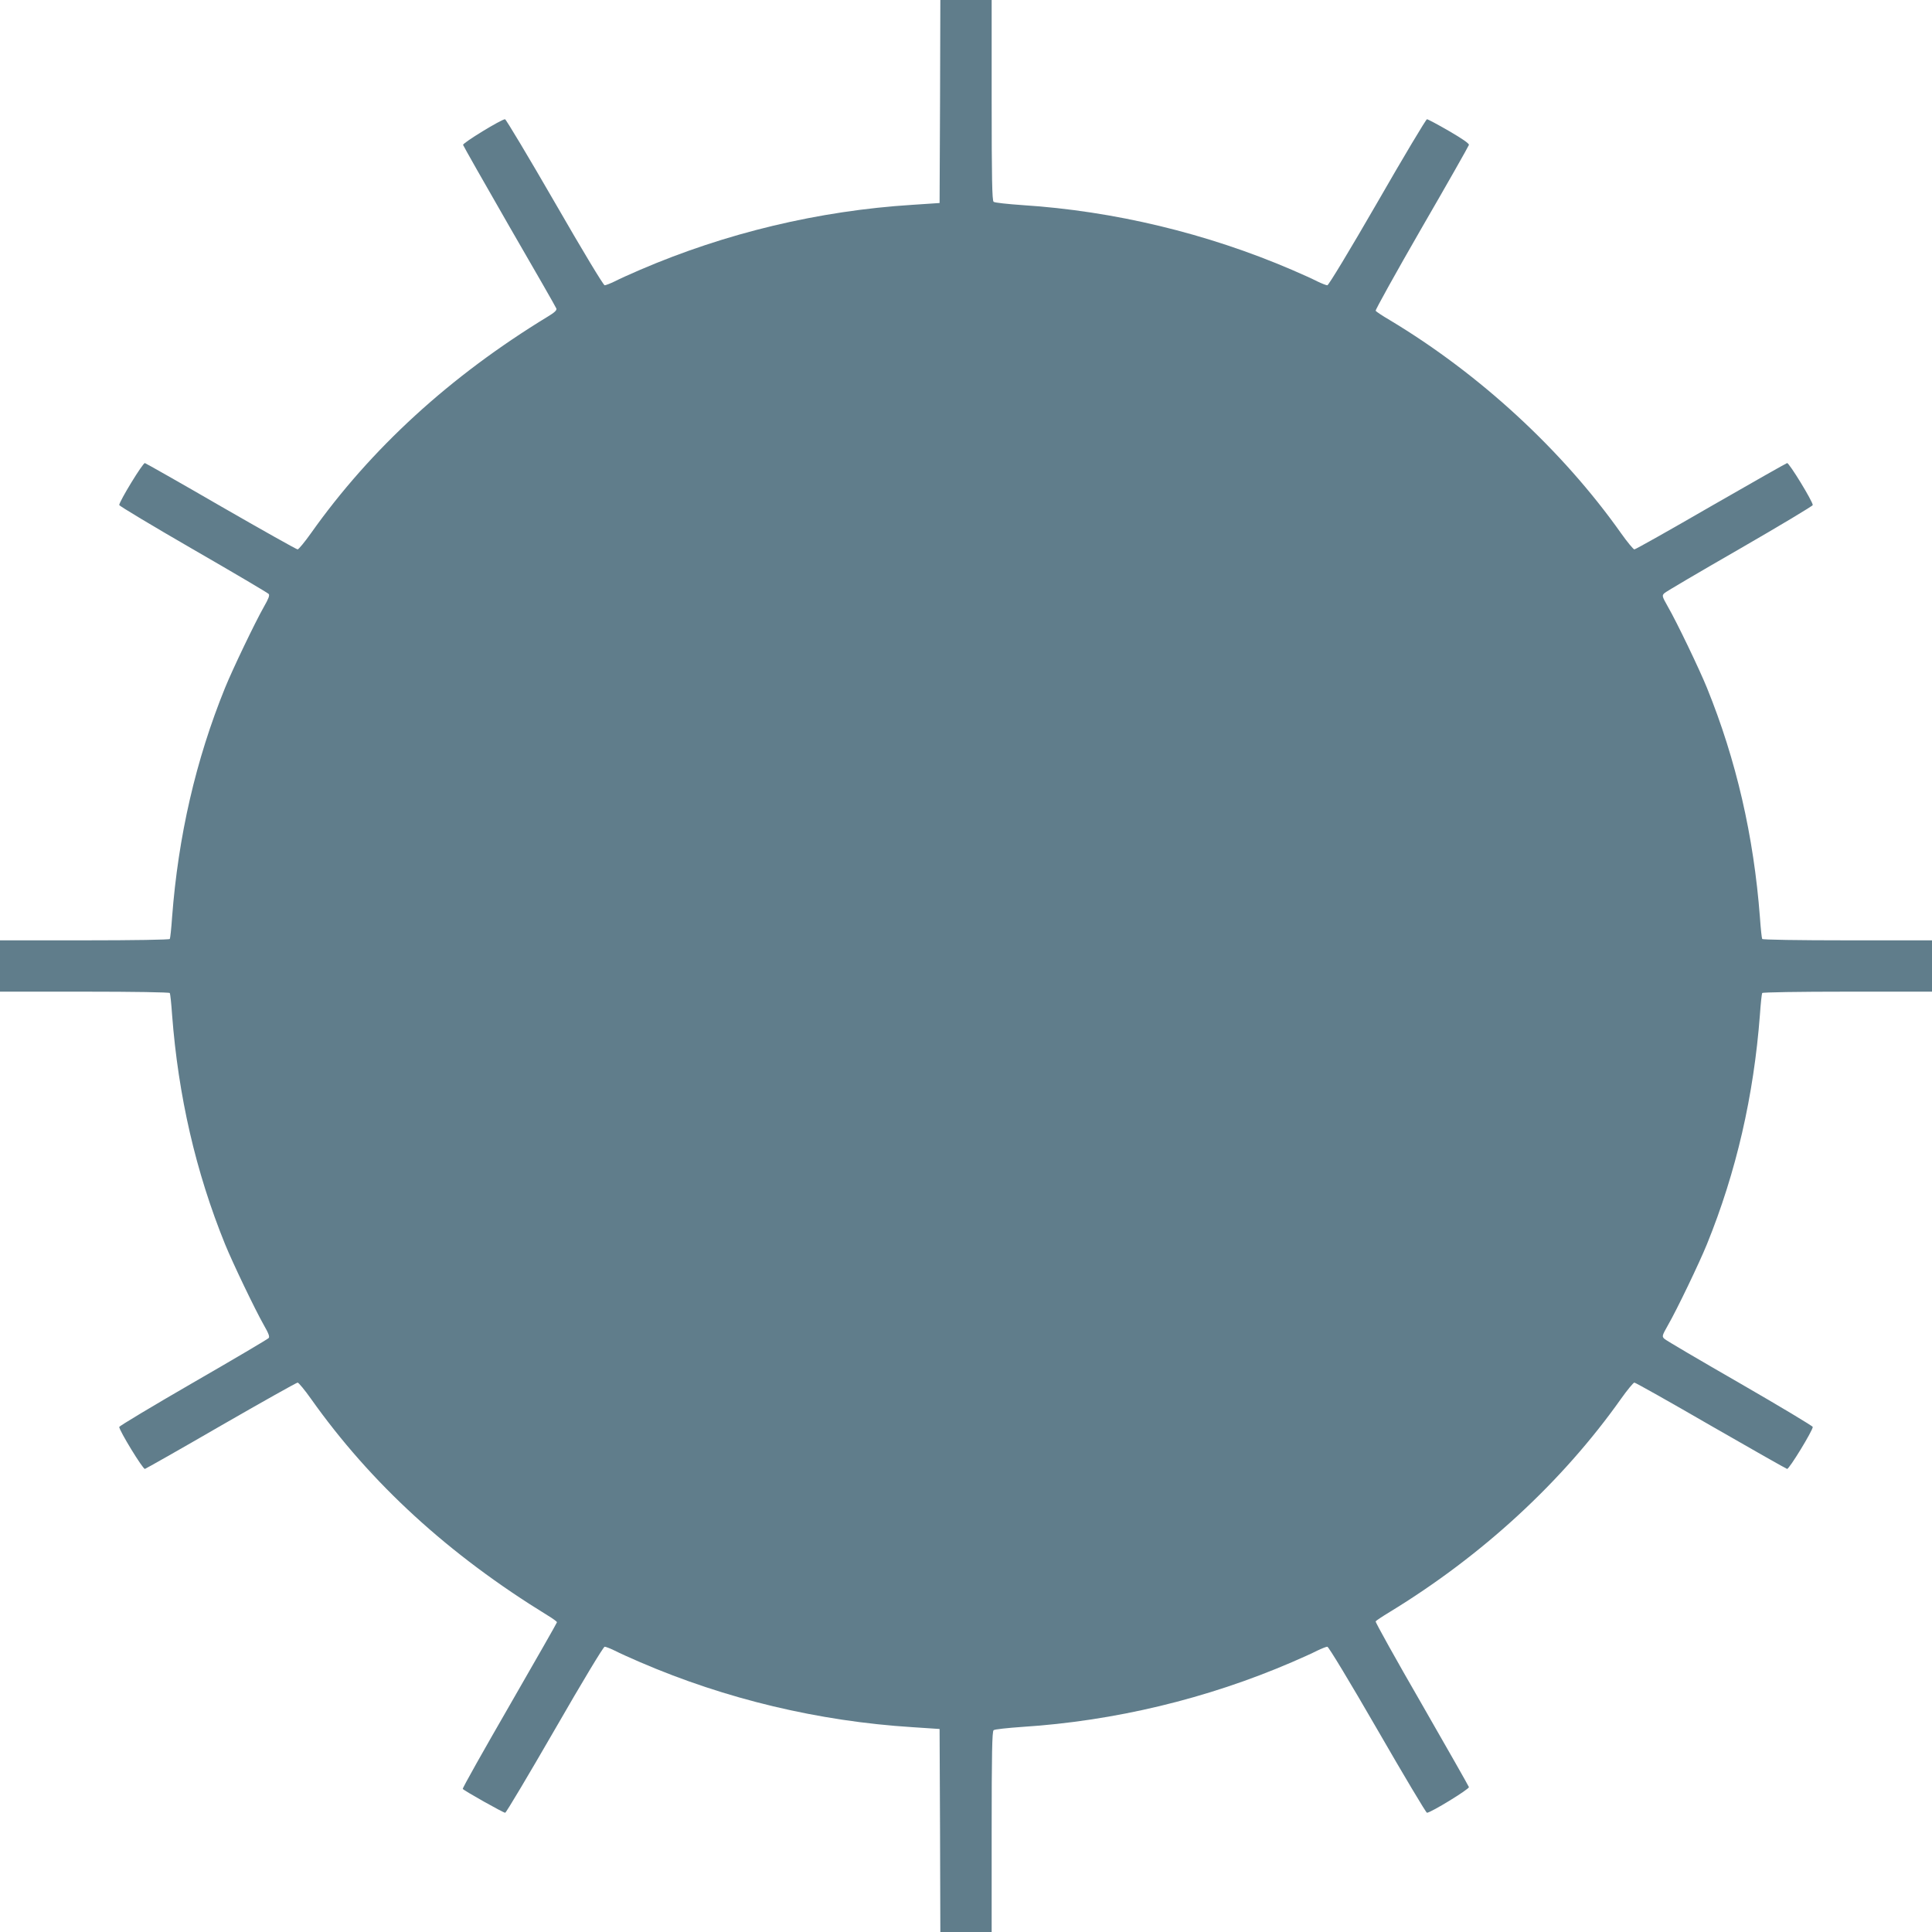 <?xml version="1.0" standalone="no"?>
<!DOCTYPE svg PUBLIC "-//W3C//DTD SVG 20010904//EN"
 "http://www.w3.org/TR/2001/REC-SVG-20010904/DTD/svg10.dtd">
<svg version="1.0" xmlns="http://www.w3.org/2000/svg"
 width="1280pt" height="1280pt" viewBox="0 0 1280 1280"
 preserveAspectRatio="xMidYMid meet">
<g transform="translate(0,1280) scale(0.1,-0.1)"
fill="#607d8b" stroke="none">
<path d="M6228 12128 l-3 -673 -180 -12 c-621 -39 -1238 -187 -1805 -431 -63
-27 -138 -61 -167 -76 -29 -14 -59 -26 -67 -26 -8 0 -144 225 -331 550 -175
303 -323 550 -329 550 -24 0 -281 -157 -278 -170 2 -7 140 -251 307 -541 168
-290 308 -534 311 -543 4 -11 -11 -26 -56 -53 -647 -394 -1172 -874 -1570
-1436 -41 -58 -81 -106 -88 -107 -7 0 -235 128 -506 284 -271 157 -499 286
-506 288 -13 3 -170 -254 -170 -278 0 -6 220 -138 490 -294 269 -155 494 -288
500 -295 8 -9 -1 -32 -32 -86 -58 -102 -207 -413 -257 -536 -194 -478 -310
-982 -351 -1521 -5 -74 -12 -138 -15 -143 -4 -5 -236 -9 -566 -9 l-559 0 0
-170 0 -170 559 0 c330 0 562 -4 566 -9 3 -5 10 -69 15 -143 41 -539 157
-1043 351 -1521 50 -123 199 -434 257 -536 31 -54 40 -77 32 -86 -6 -7 -231
-140 -500 -295 -270 -156 -490 -288 -490 -294 0 -24 157 -281 170 -278 7 2
235 131 506 288 271 156 499 284 506 284 7 -1 47 -49 88 -107 398 -562 914
-1034 1569 -1436 33 -20 61 -40 61 -45 0 -4 -142 -252 -314 -551 -173 -300
-313 -548 -310 -553 7 -11 268 -158 281 -158 6 0 153 247 328 550 187 325 323
550 331 550 8 0 38 -12 67 -26 29 -15 104 -49 167 -76 568 -245 1184 -392
1805 -431 l180 -12 3 -672 2 -673 170 0 170 0 0 664 c0 519 3 666 13 673 6 6
93 15 192 22 607 39 1222 186 1785 429 63 27 138 61 167 76 29 14 59 26 67 26
8 0 145 -226 332 -550 174 -302 322 -550 328 -550 25 0 281 157 278 170 -2 7
-143 255 -313 551 -171 296 -308 542 -305 547 3 5 45 33 93 62 612 373 1143
862 1533 1413 41 58 81 106 88 107 7 0 235 -128 506 -285 271 -156 499 -285
506 -287 13 -3 170 254 170 278 0 6 -217 136 -482 289 -266 153 -491 285 -501
295 -17 16 -16 20 24 91 59 102 208 413 258 536 194 478 310 982 351 1521 5
74 12 138 15 143 4 5 236 9 566 9 l559 0 0 170 0 170 -559 0 c-330 0 -562 4
-566 9 -3 5 -10 69 -15 143 -41 539 -157 1043 -351 1521 -50 123 -199 434
-258 536 -40 71 -41 75 -24 91 10 10 235 142 501 295 265 153 482 283 482 289
0 24 -157 281 -170 278 -7 -2 -235 -131 -506 -287 -271 -157 -499 -285 -506
-285 -7 1 -47 49 -88 107 -389 550 -937 1055 -1532 1412 -48 28 -90 56 -94 62
-3 5 134 252 304 547 171 295 312 544 314 552 2 9 -44 41 -132 92 -74 43 -140
78 -146 78 -6 0 -154 -247 -328 -550 -187 -324 -324 -550 -332 -550 -8 0 -38
12 -67 26 -29 15 -104 49 -167 76 -563 242 -1179 390 -1785 429 -99 7 -186 16
-192 22 -10 7 -13 154 -13 673 l0 664 -170 0 -170 0 -2 -672z"/>
</g>
</svg>
